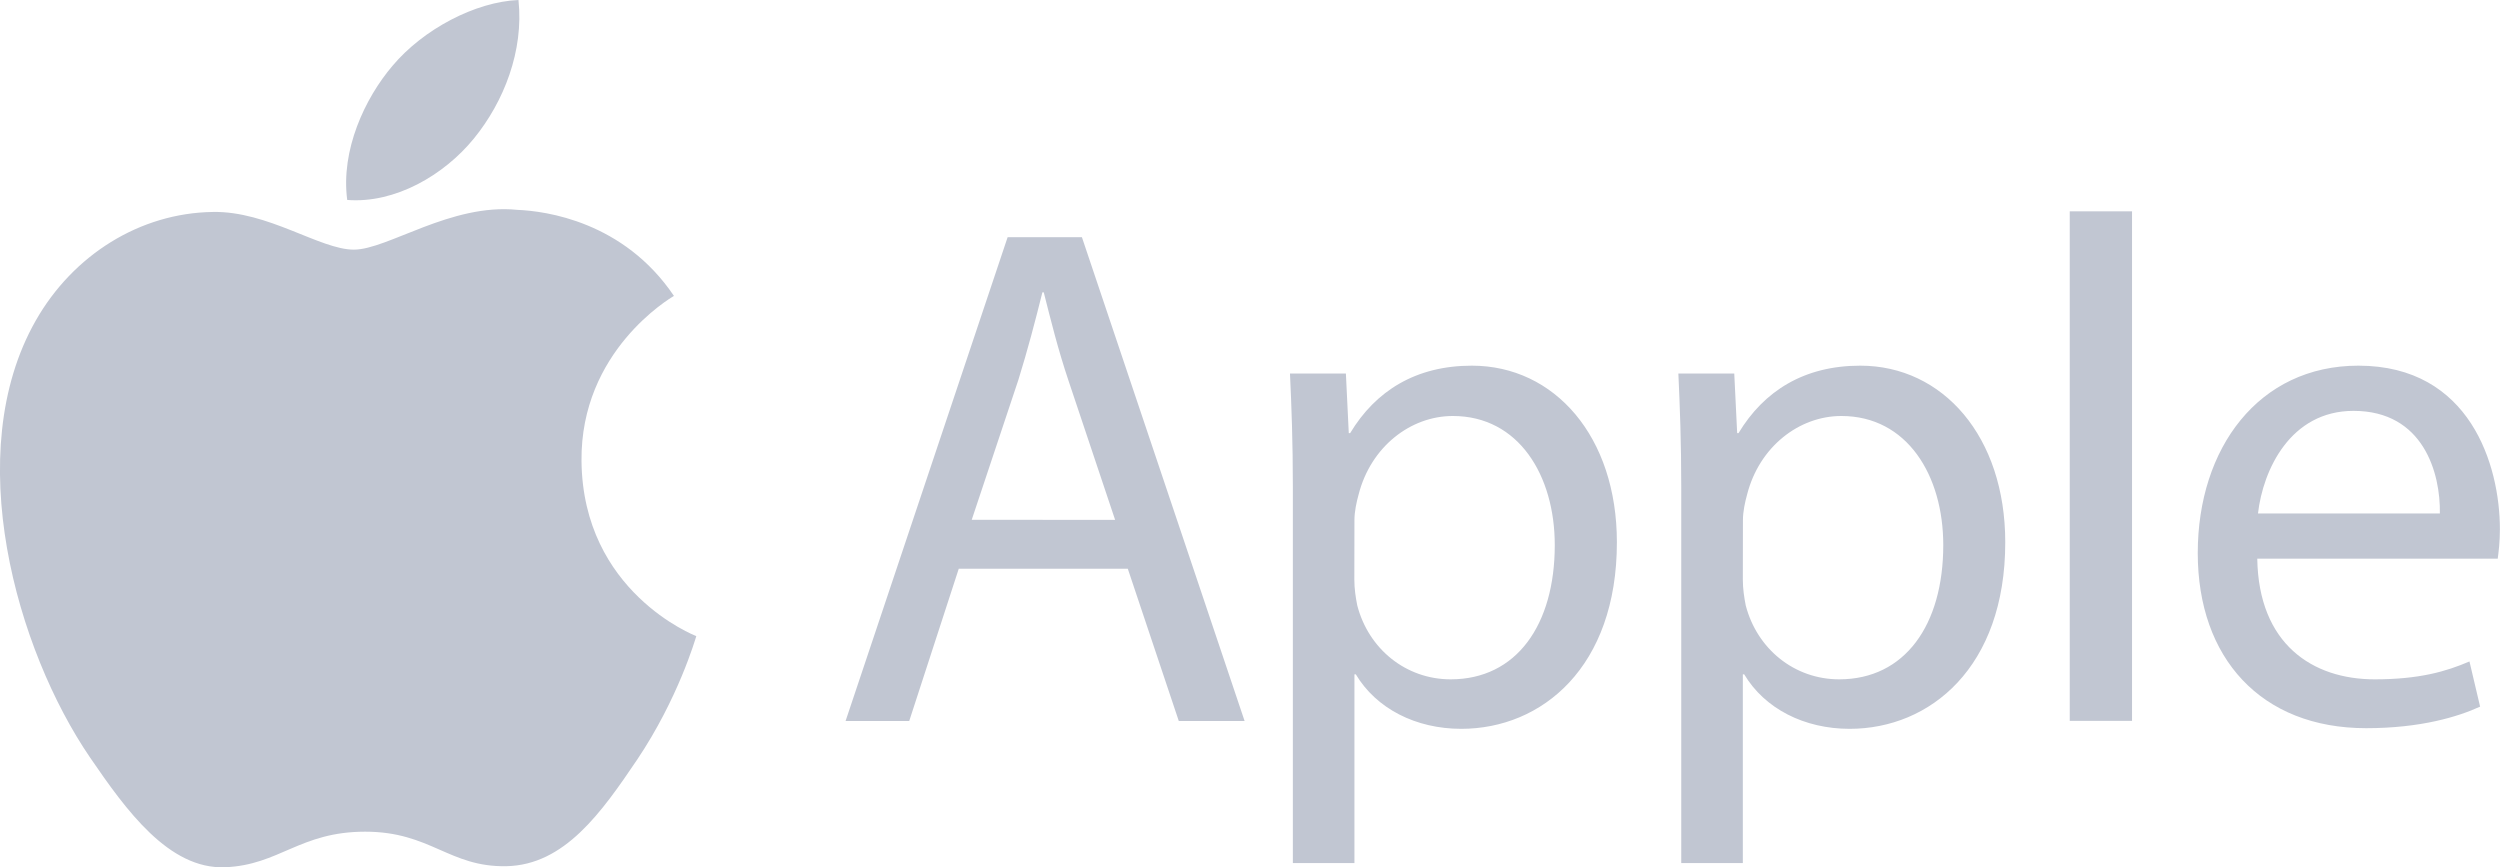 <?xml version="1.0" encoding="UTF-8"?> <svg xmlns="http://www.w3.org/2000/svg" width="98" height="34" viewBox="0 0 98 34" fill="none"><path d="M22.795 18.066C22.754 13.764 26.26 11.697 26.418 11.599C24.445 8.674 21.379 8.272 20.288 8.227C17.679 7.957 15.197 9.786 13.87 9.786C12.544 9.786 10.502 8.264 8.338 8.309C5.492 8.35 2.867 9.987 1.399 12.571C-1.553 17.763 0.647 25.473 3.53 29.694C4.942 31.757 6.616 34.082 8.824 33.996C10.951 33.91 11.751 32.602 14.315 32.602C16.879 32.602 17.602 33.996 19.847 33.955C22.131 33.91 23.579 31.847 24.978 29.776C26.588 27.376 27.255 25.059 27.295 24.936C27.243 24.916 22.843 23.205 22.795 18.066Z" fill="#C1C6D2"></path><path d="M18.577 5.43C19.75 3.991 20.538 1.993 20.324 0C18.638 0.07 16.596 1.14 15.386 2.58C14.303 3.851 13.352 5.885 13.611 7.838C15.484 7.985 17.408 6.866 18.577 5.43ZM37.583 22.295L35.642 28.262H33.147L39.499 9.298H42.411L48.788 28.262H46.208L44.21 22.295H37.583ZM43.713 20.38L41.885 14.921C41.469 13.682 41.194 12.558 40.915 11.459H40.862C40.583 12.583 40.28 13.735 39.92 14.892L38.092 20.375L43.713 20.38ZM50.68 19.088C50.68 17.345 50.628 15.934 50.567 14.642H52.759L52.872 16.98H52.925C53.923 15.319 55.505 14.334 57.696 14.334C60.943 14.334 63.382 17.119 63.382 21.257C63.382 26.154 60.442 28.57 57.28 28.57C55.505 28.57 53.952 27.782 53.147 26.433H53.094V33.832H50.68V19.088ZM53.09 22.717C53.09 23.086 53.143 23.419 53.204 23.73C53.648 25.445 55.116 26.63 56.867 26.63C59.447 26.63 60.947 24.493 60.947 21.368C60.947 18.636 59.532 16.307 56.952 16.307C55.29 16.307 53.737 17.517 53.26 19.375C53.175 19.682 53.094 20.051 53.094 20.388L53.09 22.717ZM65.905 19.088C65.905 17.345 65.852 15.934 65.792 14.642H67.983L68.097 16.98H68.149C69.148 15.319 70.729 14.334 72.921 14.334C76.168 14.334 78.606 17.119 78.606 21.257C78.606 26.154 75.666 28.57 72.504 28.57C70.729 28.57 69.176 27.782 68.372 26.433H68.319V33.832H65.905V19.088ZM68.319 22.717C68.319 23.086 68.372 23.419 68.432 23.73C68.877 25.445 70.345 26.63 72.096 26.63C74.676 26.63 76.176 24.493 76.176 21.368C76.176 18.636 74.761 16.307 72.181 16.307C70.519 16.307 68.966 17.517 68.489 19.375C68.404 19.682 68.323 20.051 68.323 20.388L68.319 22.717ZM81.134 8.285H83.576V28.258H81.134V8.285ZM88.485 21.901C88.538 25.248 90.649 26.63 93.087 26.63C94.834 26.63 95.889 26.322 96.803 25.929L97.22 27.7C96.362 28.094 94.891 28.545 92.755 28.545C88.623 28.545 86.152 25.789 86.152 21.68C86.152 17.57 88.538 14.334 92.448 14.334C96.832 14.334 97.996 18.243 97.996 20.749C97.996 21.257 97.944 21.647 97.911 21.901H88.485ZM95.643 20.129C95.671 18.554 95.004 16.106 92.258 16.106C89.787 16.106 88.708 18.415 88.513 20.129H95.643Z" fill="#C1C6D2"></path></svg> 
